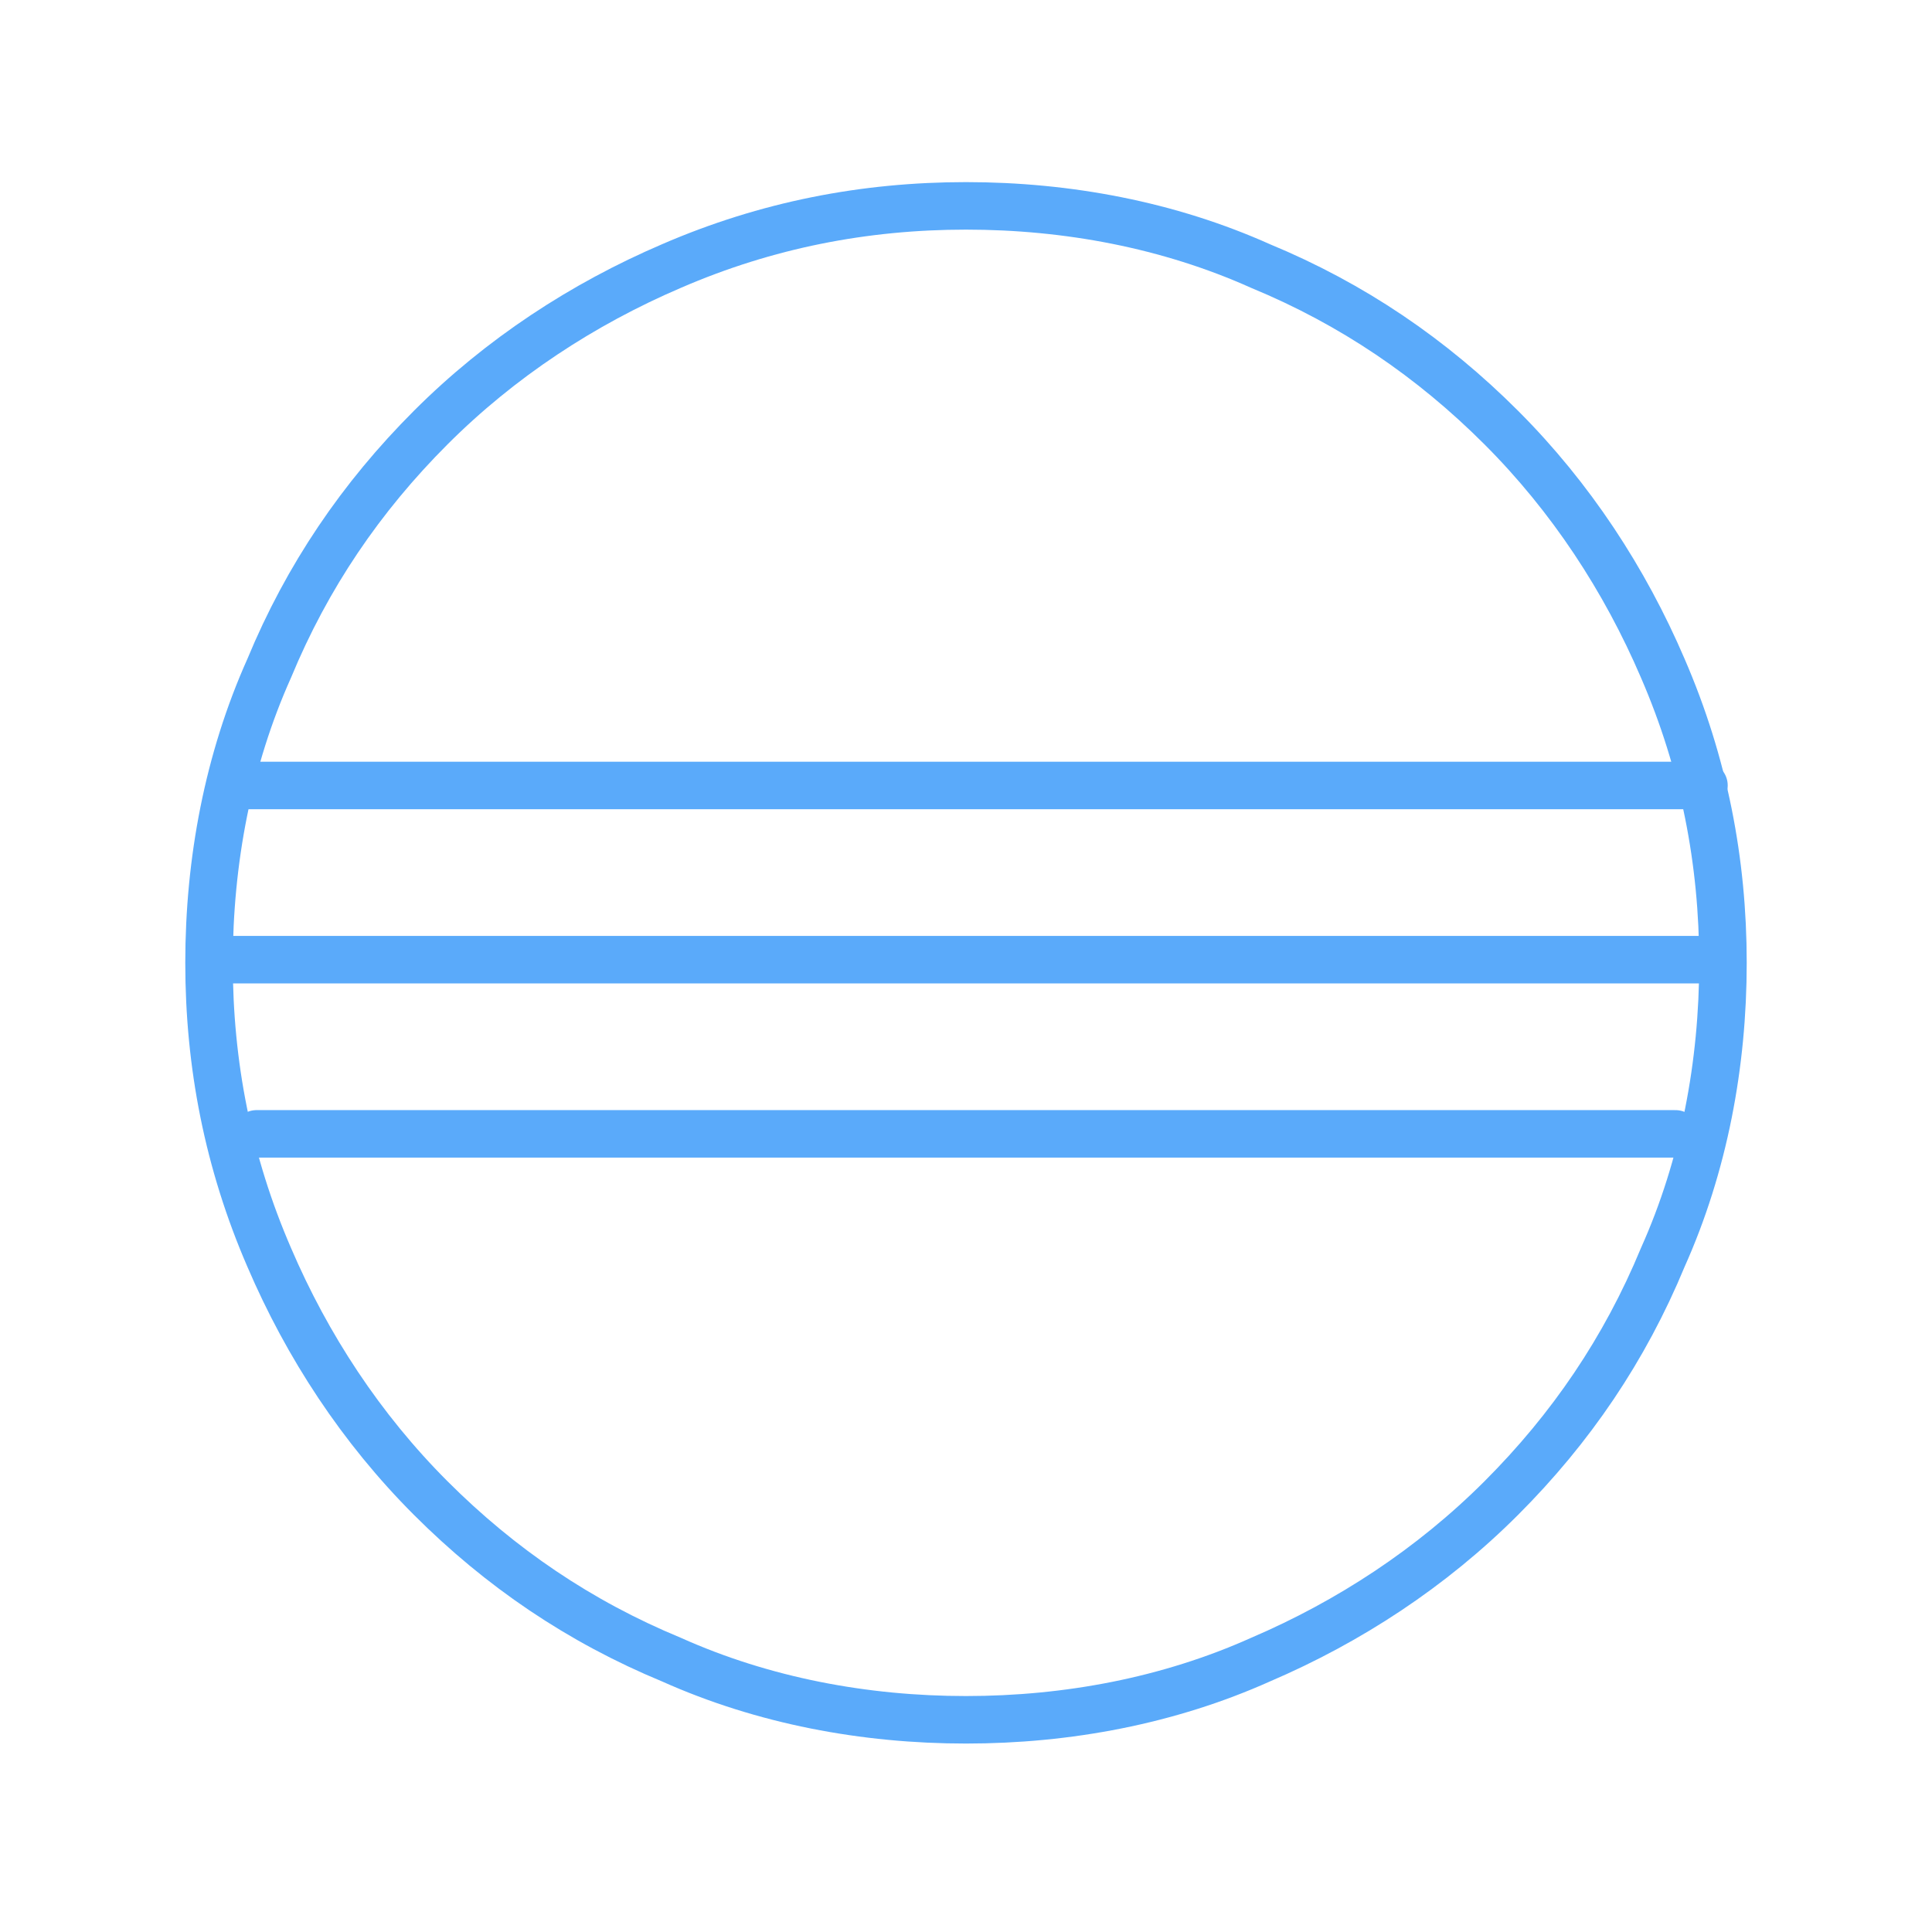 <?xml version="1.0" encoding="utf-8"?>
<!-- Generator: Adobe Illustrator 18.0.0, SVG Export Plug-In . SVG Version: 6.00 Build 0)  -->
<!DOCTYPE svg PUBLIC "-//W3C//DTD SVG 1.1//EN" "http://www.w3.org/Graphics/SVG/1.1/DTD/svg11.dtd">
<svg version="1.1" xmlns="http://www.w3.org/2000/svg" xmlns:xlink="http://www.w3.org/1999/xlink" x="0px" y="0px"
	 viewBox="0 0 61 61" enable-background="new 0 0 61 61" xml:space="preserve">
<g id="locked">
	<g>
		<defs>
			<path id="SVGID_5_" d="M-735.8-1020.4c-1,0-1.9-0.8-1.9-1.8c0-1,0.8-1.8,1.9-1.8c1,0,1.9,0.8,1.9,1.8
				C-733.9-1021.2-734.7-1020.4-735.8-1020.4z M-728.4-1023.1c-0.5-3.5-3.6-6.3-7.4-6.3c-3.8,0-6.9,2.7-7.4,6.3h-7.5v1.8h7.5
				c0.5,3.5,3.6,6.3,7.4,6.3c3.8,0,6.9-2.7,7.4-6.3h33.6v-1.8H-728.4z"/>
		</defs>
		<clipPath id="SVGID_2_">
			<use xlink:href="#SVGID_5_"  overflow="visible"/>
		</clipPath>
		<g clip-path="url(#SVGID_2_)">
			<defs>
				<rect id="SVGID_7_" x="-1558.9" y="-1554.8" width="3101.8" height="1843.8"/>
			</defs>
			<clipPath id="SVGID_4_">
				<use xlink:href="#SVGID_7_"  overflow="visible"/>
			</clipPath>
		</g>
	</g>
	<g>
		<defs>
			<path id="SVGID_9_" d="M-709.6-1006.1c-1,0-1.9-0.8-1.9-1.8s0.8-1.8,1.9-1.8c1,0,1.9,0.8,1.9,1.8S-708.6-1006.1-709.6-1006.1z
				 M-709.6-1015.1c-3.8,0-6.9,2.7-7.4,6.3h-33.6v1.8h33.6c0.5,3.5,3.6,6.3,7.4,6.3s6.9-2.7,7.4-6.3h7.5v-1.8h-7.5
				C-702.7-1012.3-705.8-1015.1-709.6-1015.1z"/>
		</defs>
		<clipPath id="SVGID_6_">
			<use xlink:href="#SVGID_9_"  overflow="visible"/>
		</clipPath>
		<g clip-path="url(#SVGID_6_)">
			<defs>
				<rect id="SVGID_11_" x="-1558.9" y="-1554.8" width="3101.8" height="1843.8"/>
			</defs>
			<clipPath id="SVGID_8_">
				<use xlink:href="#SVGID_11_"  overflow="visible"/>
			</clipPath>
		</g>
	</g>
	<g>
		<defs>
			<path id="SVGID_13_" d="M-735.8-991.8c-1,0-1.9-0.8-1.9-1.8s0.8-1.8,1.9-1.8c1,0,1.9,0.8,1.9,1.8S-734.7-991.8-735.8-991.8z
				 M-735.8-1000.7c-3.8,0-6.9,2.7-7.4,6.3h-7.5v1.8h7.5c0.5,3.5,3.6,6.3,7.4,6.3c3.8,0,6.9-2.7,7.4-6.3h33.6v-1.8h-33.6
				C-728.8-998-732-1000.7-735.8-1000.7z"/>
		</defs>
		<clipPath id="SVGID_10_">
			<use xlink:href="#SVGID_13_"  overflow="visible"/>
		</clipPath>
		<g clip-path="url(#SVGID_10_)">
			<defs>
				<rect id="SVGID_15_" x="-1558.9" y="-1554.8" width="3101.8" height="1843.8"/>
			</defs>
			<clipPath id="SVGID_12_">
				<use xlink:href="#SVGID_15_"  overflow="visible"/>
			</clipPath>
		</g>
	</g>
	<g>
		<defs>
			<path id="SVGID_17_" d="M-564.9-1023.4c1.4,0,2.6,1.2,2.6,2.6s-1.2,2.6-2.6,2.6s-2.6-1.2-2.6-2.6S-566.3-1023.4-564.9-1023.4z
				 M-598.8-1012.9h40v12.2h-40V-1012.9z M-598.8-999h40v12.2h-40V-999z M-600.5-985.1h43.4v-43.4h-43.4V-985.1z"/>
		</defs>
		<clipPath id="SVGID_14_">
			<use xlink:href="#SVGID_17_"  overflow="visible"/>
		</clipPath>
		<g clip-path="url(#SVGID_14_)">
			<defs>
				<rect id="SVGID_19_" x="-1857.1" y="-1461.4" width="2582.2" height="1535"/>
			</defs>
			<clipPath id="SVGID_16_">
				<use xlink:href="#SVGID_19_"  overflow="visible"/>
			</clipPath>
		</g>
	</g>
	<g>
		<g>
			<g>
				<path fill="none" stroke="#5AAAFA" stroke-width="1.5" stroke-linecap="round" stroke-miterlimit="10" d="M30.5,54.3
					c-3.2,0-6.4-0.6-9.3-1.9c-2.9-1.2-5.4-2.9-7.6-5.1s-3.9-4.8-5.1-7.6c-1.3-3-1.9-6.1-1.9-9.3c0-3.2,0.6-6.4,1.9-9.3
					c1.2-2.9,2.9-5.4,5.1-7.6c2.2-2.2,4.8-3.9,7.6-5.1c3-1.3,6.1-1.9,9.3-1.9c3.2,0,6.4,0.6,9.3,1.9c2.9,1.2,5.4,2.9,7.6,5.1
					c2.2,2.2,3.9,4.8,5.1,7.6c1.3,3,1.9,6.1,1.9,9.3c0,3.2-0.6,6.4-1.9,9.3c-1.2,2.9-2.9,5.4-5.1,7.6c-2.2,2.2-4.8,3.9-7.6,5.1
					C36.9,53.7,33.7,54.3,30.5,54.3z"/>
			</g>
			<g>
				<g>
					
						<line fill="none" stroke="#5AAAFA" stroke-width="1.5" stroke-linecap="round" stroke-miterlimit="10" x1="7.3" y1="24.8" x2="53.8" y2="24.8"/>
				</g>
				<g>
					
						<line fill="none" stroke="#5AAAFA" stroke-width="1.5" stroke-linecap="round" stroke-miterlimit="10" x1="6.9" y1="30.3" x2="53.8" y2="30.3"/>
				</g>
				<g>
					
						<line fill="none" stroke="#5AAAFA" stroke-width="1.5" stroke-linecap="round" stroke-miterlimit="10" x1="8.1" y1="35.8" x2="52.9" y2="35.8"/>
				</g>
			</g>
		</g>
	</g>
</g>
<g id="Layer_1">
</g>
</svg>
